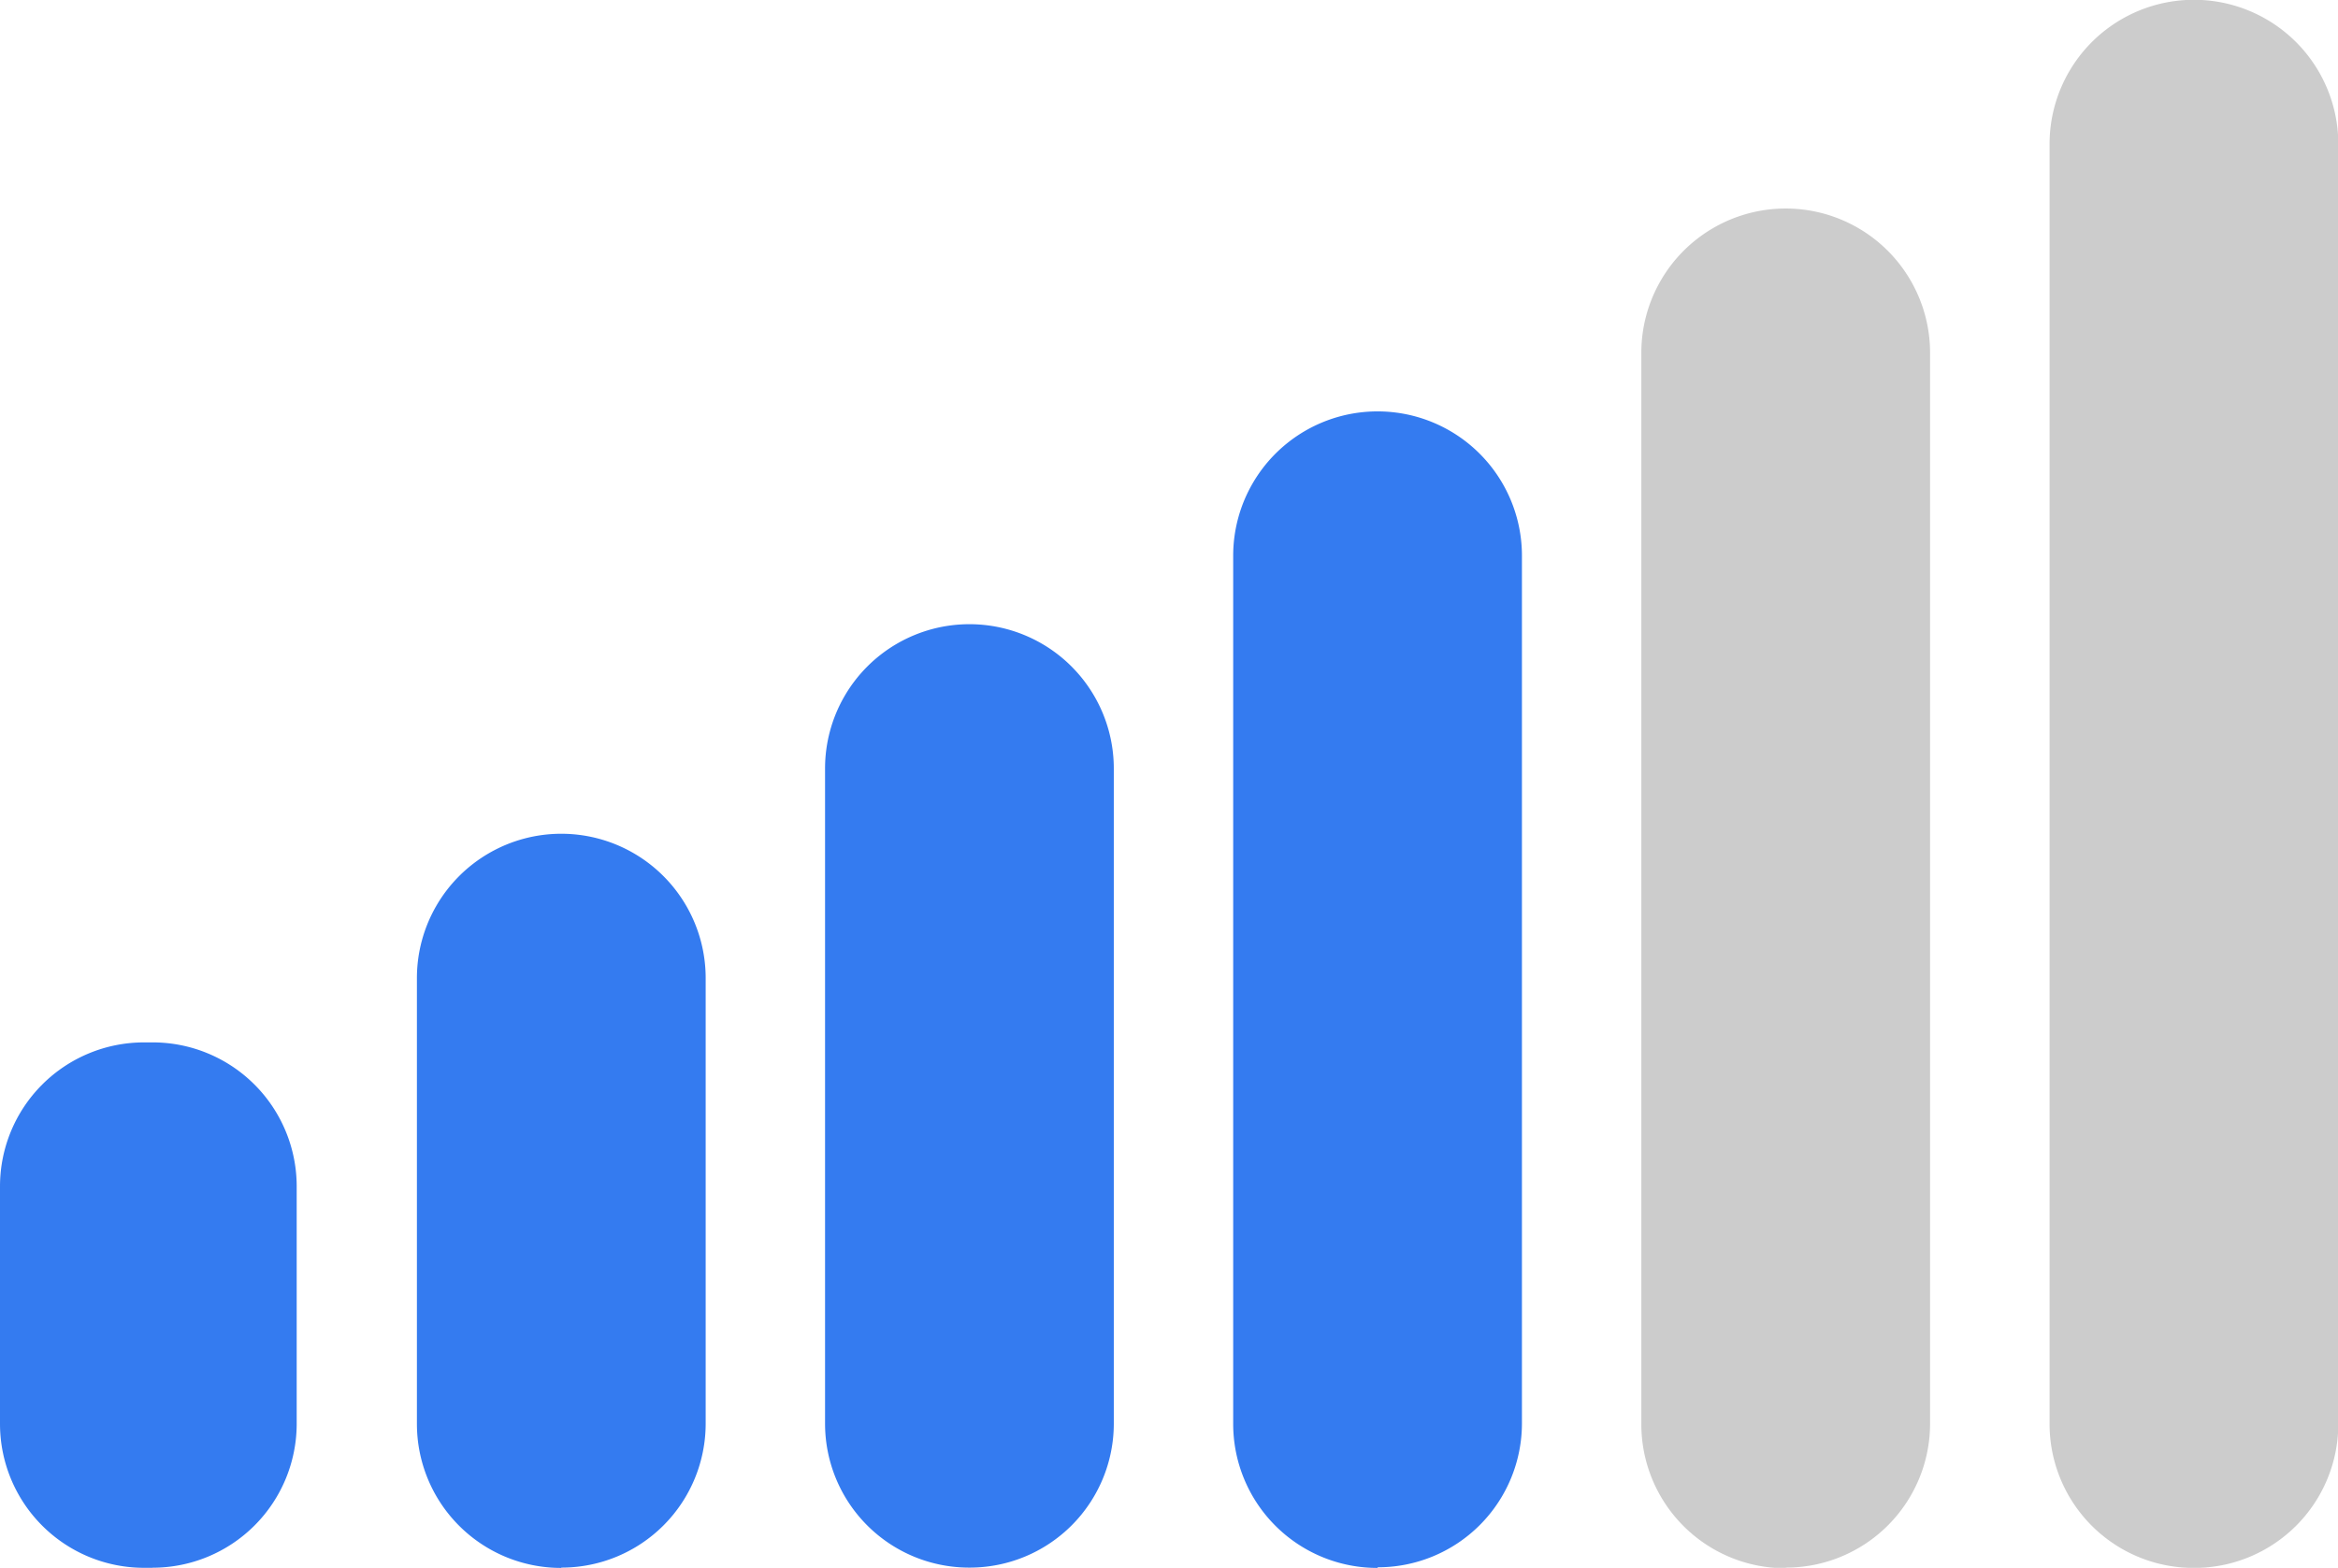 <svg xmlns="http://www.w3.org/2000/svg" xmlns:xlink="http://www.w3.org/1999/xlink" width="22.364" height="15" viewBox="0 0 22.364 15">
  <defs>
    <clipPath id="clip-path">
      <rect id="Rectangle_859" data-name="Rectangle 859" width="22.365" height="15" fill="none"/>
    </clipPath>
  </defs>
  <g id="Intermediate" clip-path="url(#clip-path)">
    <path id="Path_333" data-name="Path 333" d="M1.459,11.989H1.378A1.378,1.378,0,0,1,0,10.611V8.34A1.378,1.378,0,0,1,1.378,6.962h.081A1.378,1.378,0,0,1,2.838,8.34v2.27a1.378,1.378,0,0,1-1.378,1.378" transform="translate(0 3.011)" fill="#347bf0"/>
    <path id="Path_334" data-name="Path 334" d="M4.163,12.591h0a1.378,1.378,0,0,1-1.378-1.378V6.948a1.381,1.381,0,1,1,2.762,0v4.262a1.378,1.378,0,0,1-1.378,1.378" transform="translate(1.203 2.41)" fill="#347bf0"/>
    <path id="Path_335" data-name="Path 335" d="M6.888,13.194h0A1.378,1.378,0,0,1,5.51,11.816V5.549a1.381,1.381,0,1,1,2.762,0v6.267a1.378,1.378,0,0,1-1.378,1.378" transform="translate(2.382 1.804)" fill="#347bf0"/>
    <path id="Path_336" data-name="Path 336" d="M9.614,13.811h0a1.378,1.378,0,0,1-1.378-1.378V4.127a1.381,1.381,0,0,1,2.762,0v8.3a1.378,1.378,0,0,1-1.378,1.378" transform="translate(3.56 1.19)" fill="#347bf0"/>
    <path id="Path_337" data-name="Path 337" d="M12.339,14.4h0a1.378,1.378,0,0,1-1.378-1.378V2.772a1.381,1.381,0,0,1,2.762,0V13.016a1.378,1.378,0,0,1-1.378,1.378" transform="translate(4.739 0.604)" fill="#ccc"/>
    <path id="Path_338" data-name="Path 338" d="M15.065,15h0a1.378,1.378,0,0,1-1.378-1.378V1.378a1.381,1.381,0,0,1,2.762,0V13.621A1.378,1.378,0,0,1,15.07,15" transform="translate(5.918 0.001)" fill="#ccc"/>
  </g>
</svg>
